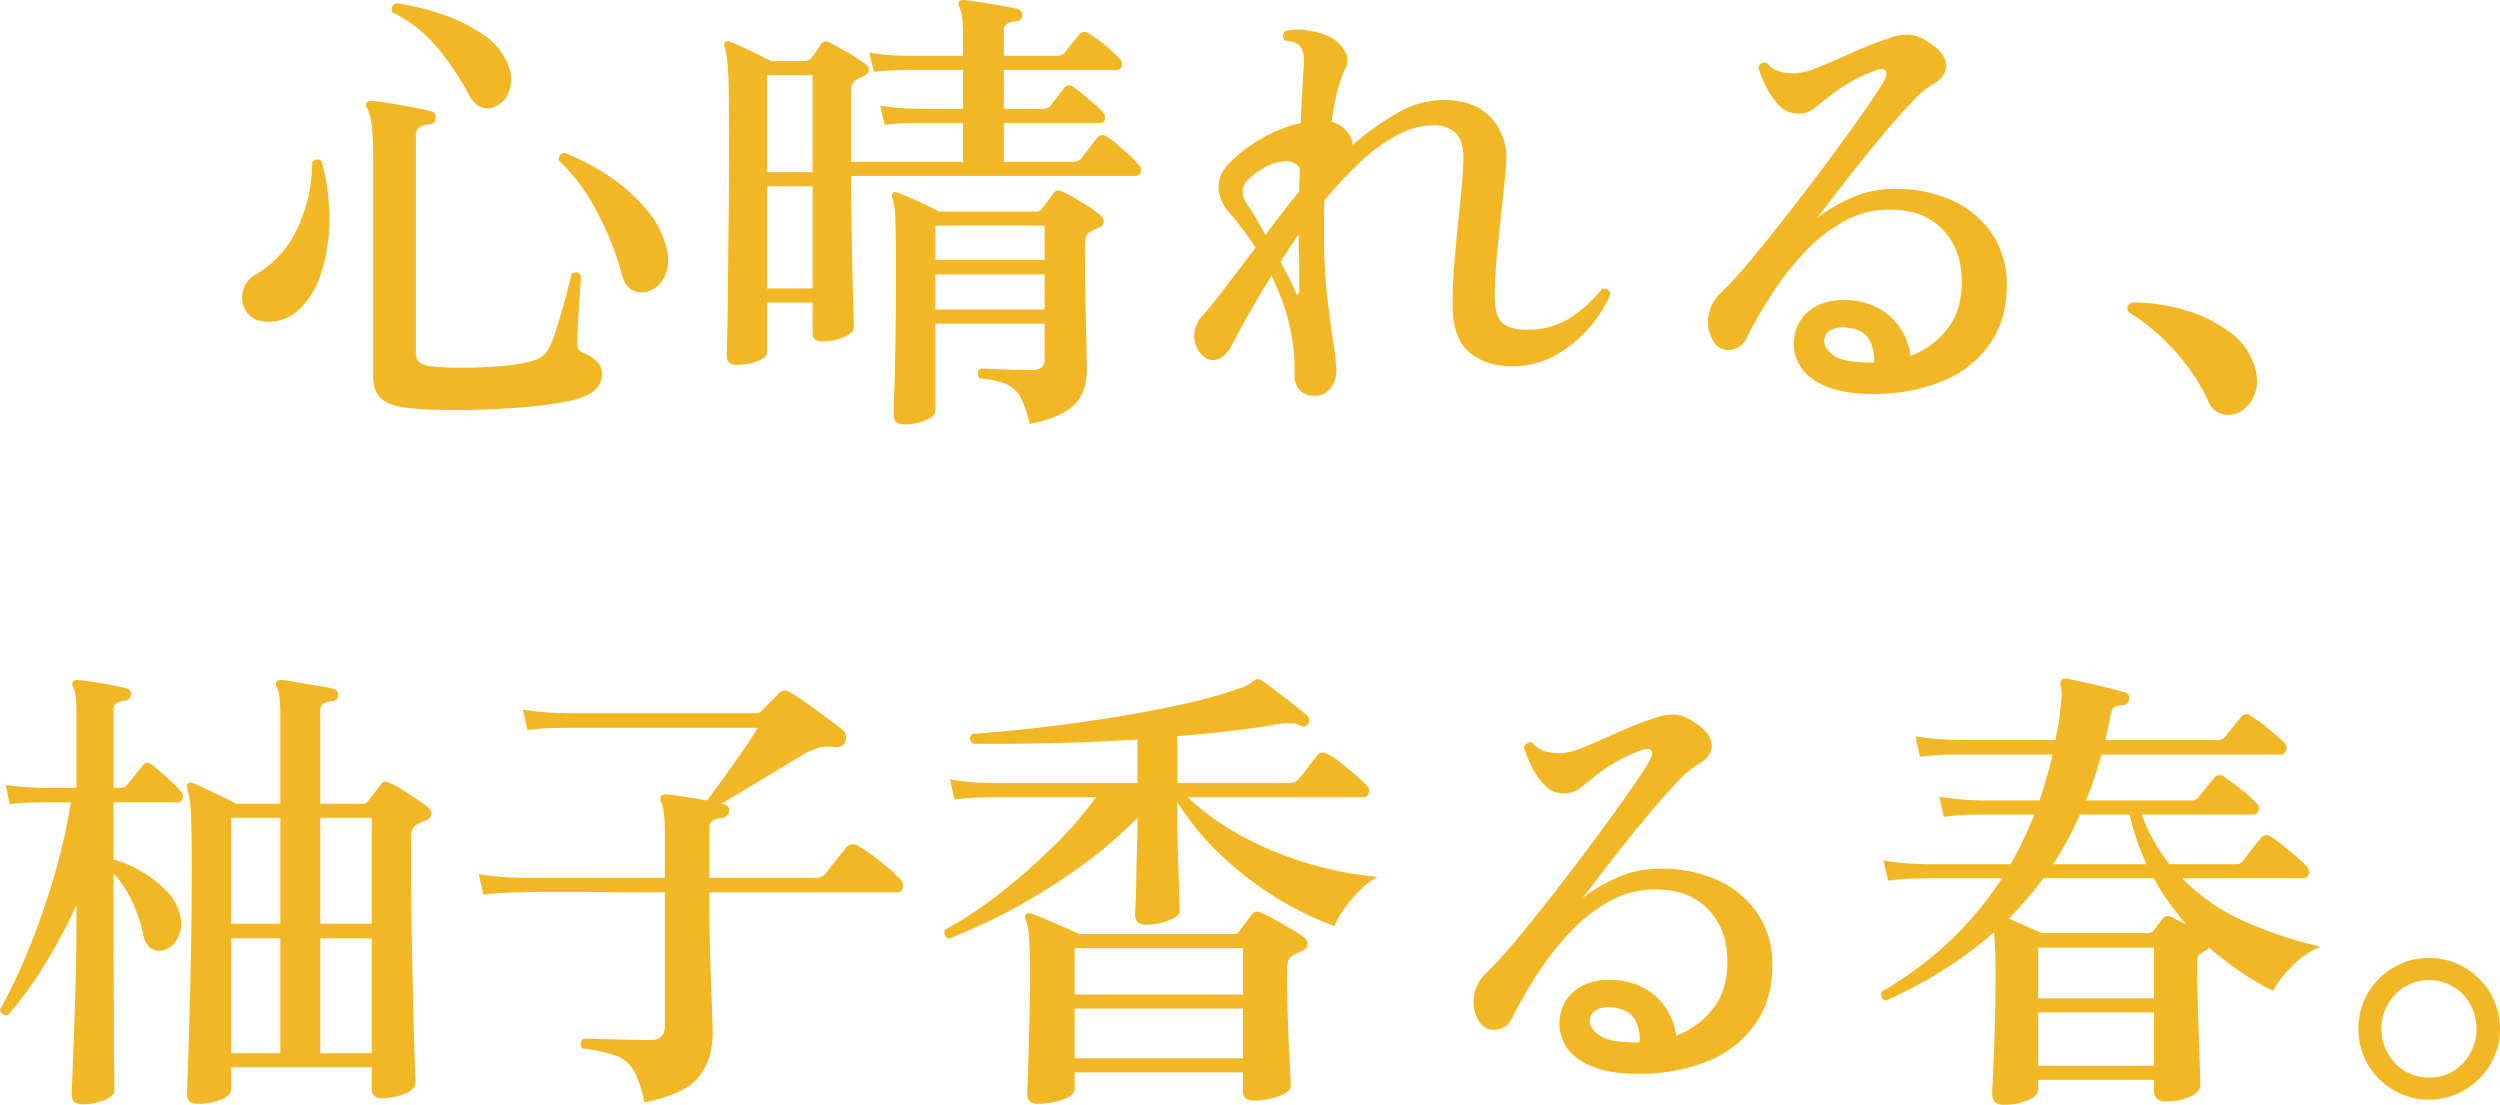 <svg xmlns="http://www.w3.org/2000/svg" width="639.84" height="282.744" viewBox="0 0 639.84 282.744">
  <path id="パス_2731" data-name="パス 2731" d="M-253.2,4.44q-4.2-.6-6.12-2.4t-1.92-5.52V-59.16a69.817,69.817,0,0,0-.42-8.76,12.394,12.394,0,0,0-1.14-4.32,1.162,1.162,0,0,1-.12-1.32,1.784,1.784,0,0,1,1.32-.48q1.56.12,4.56.6t6.06,1.08q3.06.6,4.5.96a1.421,1.421,0,0,1,1.2,1.8q0,1.32-1.56,1.56a5.523,5.523,0,0,0-2.52.72,2.619,2.619,0,0,0-.96,2.4v55.2a3.116,3.116,0,0,0,.96,2.64,6.287,6.287,0,0,0,3,.96,69.384,69.384,0,0,0,7.92.36q4.92,0,9.96-.42a39.8,39.8,0,0,0,8.16-1.38,6.856,6.856,0,0,0,2.82-1.5,9.537,9.537,0,0,0,1.74-2.7,34.494,34.494,0,0,0,1.38-3.84q.78-2.52,1.62-5.4t1.44-5.28q.6-2.4.84-3.48,1.56-.96,2.4.48,0,.96-.18,3.42t-.36,5.28q-.18,2.82-.3,5.16t-.12,3.3a2.5,2.5,0,0,0,1.68,2.64,9.139,9.139,0,0,1,3.3,2.1,4.644,4.644,0,0,1,1.38,3.42A5.25,5.25,0,0,1-204.3-.24q-1.62,1.68-5.7,2.76a79.624,79.624,0,0,1-9.96,1.56q-5.88.6-12.24.84t-11.94.12A81.764,81.764,0,0,1-253.2,4.44ZM-288-17.52q-3.84,0-5.52-2.34a6.535,6.535,0,0,1-1.14-5.22,6.583,6.583,0,0,1,3.42-4.56,26.518,26.518,0,0,0,10.68-11.94,40.51,40.51,0,0,0,3.72-16.74,1.507,1.507,0,0,1,2.4-.24,54.255,54.255,0,0,1,1.98,15.42A44.991,44.991,0,0,1-274.56-30a22.141,22.141,0,0,1-5.4,9.12A11.233,11.233,0,0,1-288-17.52Zm96.84-7.68a5.419,5.419,0,0,1-3.78-.42q-1.86-.9-2.7-4.14a76.439,76.439,0,0,0-6.24-15.72,49.273,49.273,0,0,0-9.84-13.32,1.725,1.725,0,0,1,.3-1.32,1.321,1.321,0,0,1,1.14-.6,56.677,56.677,0,0,1,11.82,6.24,44.885,44.885,0,0,1,9.48,8.64A23.357,23.357,0,0,1-186-35.52a9.9,9.9,0,0,1-.84,6.72A6.807,6.807,0,0,1-191.16-25.2Zm-39.12-47.28q-4.08,1.44-6.6-3.36a67.88,67.88,0,0,0-8.04-11.94,35.287,35.287,0,0,0-11.4-8.94,1.57,1.57,0,0,1,.96-2.28,60.768,60.768,0,0,1,12.18,2.94,41.431,41.431,0,0,1,10.38,5.28,16.032,16.032,0,0,1,6,7.38,8.927,8.927,0,0,1,.36,6.84A6.507,6.507,0,0,1-230.28-72.48Zm62.04,66q-2.52,0-2.52-2.28,0-.72.12-5.4t.18-12.12q.06-7.44.18-16.74t.12-19.38q0-7.92-.06-12.72t-.24-7.26a32.458,32.458,0,0,0-.42-3.66,16.6,16.6,0,0,0-.48-1.92,1.087,1.087,0,0,1,.24-1.2,1.082,1.082,0,0,1,1.2,0,29.993,29.993,0,0,1,3,1.26q1.92.9,4.02,1.92t3.42,1.74h8.76a2.178,2.178,0,0,0,1.56-.72,21.325,21.325,0,0,0,1.32-1.8l1.2-1.8a1.681,1.681,0,0,1,2.28-.36q1.68.84,4.56,2.52a43.668,43.668,0,0,1,4.44,2.88,1.789,1.789,0,0,1,.96,1.56q0,.96-1.32,1.56l-.96.48q-.48.24-1.08.6-1.2.6-1.2,3v17.88h28.68V-68.4h-11.76l-2.58.06q-2.58.06-5.7.42l-1.2-4.92a60.816,60.816,0,0,0,6.6.72l2.76.12h11.88v-9.96H-124.8l-2.58.06q-2.58.06-5.7.42l-1.2-4.92a60.816,60.816,0,0,0,6.6.72l2.76.12h14.64v-5.16q0-5.76-.96-7.44a1.3,1.3,0,0,1,0-1.32,1.178,1.178,0,0,1,1.2-.36q1.44.12,4.14.54t5.46.9q2.76.48,4.08.84a1.478,1.478,0,0,1,1.2,1.68,1.4,1.4,0,0,1-1.56,1.44,6.158,6.158,0,0,0-2.16.6,1.935,1.935,0,0,0-.96,1.92v6.36h13.56a2.777,2.777,0,0,0,2.04-.84q.6-.84,1.92-2.46t1.8-2.22a1.726,1.726,0,0,1,2.4-.24,31.16,31.16,0,0,1,4.2,3.06,39.165,39.165,0,0,1,3.72,3.42,1.779,1.779,0,0,1,.54,1.86,1.237,1.237,0,0,1-1.26,1.02H-99.84V-72h10.08a2.4,2.4,0,0,0,1.92-.84q.6-.84,1.8-2.4t1.68-2.16a1.592,1.592,0,0,1,2.28-.24q.84.6,2.4,1.86t3.06,2.58a21.092,21.092,0,0,1,2.1,2.04,2.079,2.079,0,0,1,.54,1.8,1.053,1.053,0,0,1-1.14.96H-99.84v9.96h17.76a2.541,2.541,0,0,0,2.04-.84q.6-.84,2.1-2.76t2.1-2.64a1.592,1.592,0,0,1,2.28-.24,17.816,17.816,0,0,1,2.7,1.98q1.62,1.38,3.18,2.82a19.332,19.332,0,0,1,2.28,2.4,1.751,1.751,0,0,1,.6,1.92,1.32,1.32,0,0,1-1.32.96h-72.84q.12,9.72.24,17.82t.3,13.56q.18,5.46.18,7.38,0,1.44-2.58,2.52a14,14,0,0,1-5.46,1.08q-2.52,0-2.52-2.16v-7.8h-11.64V-9.6q0,1.32-2.58,2.22A15.749,15.749,0,0,1-168.24-6.48ZM-125.4,8.76q-2.64,0-2.64-2.4,0-1.08.18-6.54t.3-13.8q.12-8.34.12-17.7,0-7.44-.18-11.88a18.974,18.974,0,0,0-.78-5.76q-.24-.84.12-1.08.24-.48,1.08-.24.96.36,3.06,1.26t4.26,1.92q2.16,1.02,3.48,1.74h24.72a1.737,1.737,0,0,0,1.56-.72q.6-.72,1.5-1.92t1.5-2.04q.84-1.2,2.4-.36a54.147,54.147,0,0,1,4.86,2.7,38.093,38.093,0,0,1,4.62,3.18,2.122,2.122,0,0,1,.96,1.74,1.6,1.6,0,0,1-1.2,1.5,4.085,4.085,0,0,0-1.08.48,8.4,8.4,0,0,1-1.2.6q-1.32.72-1.32,3.36,0,4.32.06,9.48t.18,9.9q.12,4.74.18,8.16t.06,4.38q0,5.88-3.24,9.06t-11.4,4.86a26.033,26.033,0,0,0-2.28-6.72,7.836,7.836,0,0,0-3.72-3.48A21.152,21.152,0,0,0-105.96-3a1.536,1.536,0,0,1,.24-2.52q.84,0,3.48.12t5.46.18q2.82.06,4.14.06a3.768,3.768,0,0,0,2.46-.66,2.94,2.94,0,0,0,.78-2.34v-8.88h-27.96V5.28q0,1.44-2.64,2.46A14.866,14.866,0,0,1-125.4,8.76Zm-35.04-34.8h11.64V-52.2h-11.64Zm0-29.76h11.64V-80.64h-11.64Zm43.08,35.16H-89.4v-9h-27.96Zm0-12.72H-89.4v-8.76h-27.96ZM-20.4,1.44A4.835,4.835,0,0,1-24.06,0a5.154,5.154,0,0,1-1.38-3.72,46.039,46.039,0,0,0-.3-7.02A60.04,60.04,0,0,0-27-17.76a48.926,48.926,0,0,0-1.86-5.82q-1.14-2.94-2.46-5.7-3.24,5.16-5.88,9.84t-4.32,7.92q-1.56,3-3.78,3.66t-4.14-1.5a7.153,7.153,0,0,1-1.68-4.68,7.687,7.687,0,0,1,2.28-5.16q2.4-2.76,5.82-7.26t7.62-10.02q-1.8-2.76-3.6-5.1t-3.48-4.26a9.828,9.828,0,0,1-2.4-6,8.51,8.51,0,0,1,2.76-6.24,34.571,34.571,0,0,1,8.1-6.24A36.929,36.929,0,0,1-23.88-68.4q.24-4.56.42-8.1t.3-5.34q.6-5.04-1.2-6.48a3.3,3.3,0,0,0-1.62-.84,18.87,18.87,0,0,0-1.98-.36,1.724,1.724,0,0,1-.42-1.26,1.8,1.8,0,0,1,.54-1.14,14.427,14.427,0,0,1,6.3-.06,18.24,18.24,0,0,1,5.46,1.74,9.206,9.206,0,0,1,3.48,3.42,4.546,4.546,0,0,1,.12,4.62q-2.16,4.2-3.48,13.44a8.548,8.548,0,0,1,3.78,2.34,5.77,5.77,0,0,1,1.62,3.66A68.812,68.812,0,0,1,.96-70.98a23.844,23.844,0,0,1,11.76-3.3q8.04,0,12.3,4.74a15,15,0,0,1,3.66,11.82q-.36,5.04-1.08,11.28T26.34-34.2q-.54,6-.54,10.44,0,4.68,1.92,6.48t6,1.8A20.4,20.4,0,0,0,45-18.42a35.57,35.57,0,0,0,8.28-7.5,1.65,1.65,0,0,1,2.16,1.32,32.829,32.829,0,0,1-5.64,8.82,31.2,31.2,0,0,1-8.7,6.96,22.182,22.182,0,0,1-10.74,2.7q-6.96,0-11.16-3.66T15-21.96q0-5.16.54-11.58t1.26-12.9q.72-6.48.96-11.88Q18-63.6,15.9-65.7a7.866,7.866,0,0,0-5.82-2.1A19.71,19.71,0,0,0,.72-65.22a45.27,45.27,0,0,0-9.42,6.9,101.744,101.744,0,0,0-9.06,9.72q-.12,2.28-.12,4.62v4.86a133.858,133.858,0,0,0,.78,14.88q.78,6.96,1.56,11.94a53.117,53.117,0,0,1,.78,6.9A7.228,7.228,0,0,1-16.38-.3,5.27,5.27,0,0,1-20.4,1.44ZM-32.88-39.72q3.96-5.4,8.64-11.16,0-1.56.06-3t.06-3a4,4,0,0,0-3.96-1.68A11.18,11.18,0,0,0-33.12-57a19.263,19.263,0,0,0-4.08,3,4.45,4.45,0,0,0-1.56,3.06,6.833,6.833,0,0,0,1.32,3.54q.84,1.2,2.04,3.24T-32.88-39.72ZM-25.2-25.2q.24.84.6.66t.36-.9v-8.28q-.12-1.44-.12-2.88v-3.36l-2.4,3.6q-1.2,1.8-2.28,3.48,1.32,2.4,2.34,4.44T-25.2-25.2ZM122.88.96q-10.2.12-15.66-3.78a10.8,10.8,0,0,1-4.74-10.62,10.1,10.1,0,0,1,4.2-7.14q3.72-2.82,9.72-2.46a17.482,17.482,0,0,1,10.62,4.14,16.678,16.678,0,0,1,5.22,10.14,21.648,21.648,0,0,0,9.42-6.96q3.78-4.8,3.66-12.24,0-8.16-4.98-13.26T126.72-46.2a23.552,23.552,0,0,0-11.7,3.06A41.634,41.634,0,0,0,105-35.22,74.724,74.724,0,0,0,96.72-24.6a118.7,118.7,0,0,0-6.48,11.28,5.1,5.1,0,0,1-4.08,3,4.329,4.329,0,0,1-4.44-2.28,9.333,9.333,0,0,1-1.2-6.48A9.731,9.731,0,0,1,83.4-24.6a115.845,115.845,0,0,0,8.22-9.06q4.74-5.7,9.96-12.42t10.02-13.2q4.8-6.48,8.4-11.64t5.04-7.56q1.32-2.16.9-3.12t-2.34-.36a41.646,41.646,0,0,0-12.72,7.2Q108.96-73.2,107.4-72a6.509,6.509,0,0,1-4.08,1.2,6.4,6.4,0,0,1-4.8-2.16,19.139,19.139,0,0,1-3.36-4.92,36.486,36.486,0,0,1-1.92-4.68,1.915,1.915,0,0,1,.84-1.08,1.519,1.519,0,0,1,1.32-.12,6.817,6.817,0,0,0,3.36,2.22,13.976,13.976,0,0,0,4.44.42,19.888,19.888,0,0,0,5.82-1.68q3.78-1.56,8.4-3.66A86.165,86.165,0,0,1,126.48-90a13.407,13.407,0,0,1,5.58-.96,9.57,9.57,0,0,1,4.02,1.44q4.92,2.88,5.22,6.06t-3.66,5.34a22.64,22.64,0,0,0-4.86,4.14q-3.06,3.18-6.66,7.44t-7.14,8.7q-3.54,4.44-6.36,8.16t-4.38,5.64a42.807,42.807,0,0,1,8.64-5.1,25.756,25.756,0,0,1,10.08-2.34,35.117,35.117,0,0,1,15.6,2.76,24.5,24.5,0,0,1,10.32,8.4,22.877,22.877,0,0,1,3.96,12.48q.24,9.12-4.02,15.54a26.821,26.821,0,0,1-11.94,9.78A45.97,45.97,0,0,1,122.88.96Zm0-8.04a10.15,10.15,0,0,0-1.2-5.76q-1.44-2.64-5.28-3.12a7.757,7.757,0,0,0-4.32.42,3.152,3.152,0,0,0-1.92,2.58q-.36,1.92,2.22,3.96T122.88-7.08Zm92.28,13.2a6.465,6.465,0,0,1-3.9-.24,5.561,5.561,0,0,1-2.94-3.36,52.846,52.846,0,0,0-8.22-12.3A52.234,52.234,0,0,0,188.28-19.8a1.458,1.458,0,0,1-.48-1.68,1.541,1.541,0,0,1,1.32-.96,46.53,46.53,0,0,1,13.44,1.98,35.345,35.345,0,0,1,11.34,5.58,16.588,16.588,0,0,1,6.18,8.28q1.68,4.68-.06,8.22A8.081,8.081,0,0,1,215.16,6.12ZM-306.12,182.64q-2.76,0-2.76-2.4,0-.72.18-5.88t.42-13.44q.24-8.28.42-18.42t.18-20.94q0-9.36-.24-13.56a22.58,22.58,0,0,0-.96-6.12,1.087,1.087,0,0,1,.24-1.2.951.951,0,0,1,1.2-.12,29.259,29.259,0,0,1,3.18,1.38q2.1,1.02,4.38,2.1t3.6,1.8H-285V83.28a37.747,37.747,0,0,0-.24-4.86,6.224,6.224,0,0,0-.72-2.46,1.3,1.3,0,0,1,0-1.32,1.4,1.4,0,0,1,1.2-.48q1.44.12,4.08.6t5.28.9q2.64.42,3.96.78a1.478,1.478,0,0,1,1.2,1.68,1.4,1.4,0,0,1-1.56,1.44,5.608,5.608,0,0,0-2.1.6,1.971,1.971,0,0,0-.9,1.92v23.76H-264a1.659,1.659,0,0,0,1.56-.84q.6-.72,1.56-1.98t1.56-2.1q.72-1.2,2.4-.36a19.4,19.4,0,0,1,3,1.62q1.8,1.14,3.66,2.4t2.94,2.1a1.88,1.88,0,0,1,.96,1.68,1.862,1.862,0,0,1-1.32,1.68q-.6.24-1.26.54a12.5,12.5,0,0,0-1.26.66q-1.32.84-1.32,3.24v10.08q0,8.4.18,17.4t.36,16.74q.18,7.74.36,12.84t.18,5.82q0,1.56-2.7,2.7a14.808,14.808,0,0,1-5.82,1.14q-2.64,0-2.64-2.28v-5.64h-36v5.76q0,1.44-2.58,2.52A15.278,15.278,0,0,1-306.12,182.64Zm-29.52.12q-2.76,0-2.76-2.52,0-.6.18-5.04t.42-11.04q.24-6.6.42-13.98t.18-13.98v-4.44a137.456,137.456,0,0,1-8.22,15.42,98.646,98.646,0,0,1-9.3,12.78,1.754,1.754,0,0,1-1.38-.3,1.752,1.752,0,0,1-.66-1.14,135.2,135.2,0,0,0,7.14-14.94q3.54-8.58,6.48-18.36a148.107,148.107,0,0,0,4.5-19.74h-7.8l-2.46.06q-2.46.06-5.34.42l-1.08-4.92q3.48.48,6.12.6l2.64.12h9.36V82.56q0-5.28-.84-6.6-.48-.84,0-1.32.12-.48,1.08-.48,1.44.12,3.84.48t4.92.84q2.52.48,3.84.84A1.318,1.318,0,0,1-323.28,78a1.547,1.547,0,0,1-1.44,1.44,5.608,5.608,0,0,0-2.1.6,1.971,1.971,0,0,0-.9,1.92v19.8h1.8a2.066,2.066,0,0,0,1.68-.72q.6-.72,1.98-2.46t2.1-2.58q.84-1.2,2.16-.24.96.72,2.46,2.04t2.94,2.64a15.357,15.357,0,0,1,2.04,2.16,1.779,1.779,0,0,1,.54,1.86,1.237,1.237,0,0,1-1.26,1.02h-16.44v14.64a29.318,29.318,0,0,1,6.96,2.94,28.854,28.854,0,0,1,6.66,5.16,12.532,12.532,0,0,1,3.54,6.66,7.719,7.719,0,0,1-.96,5.76,5.579,5.579,0,0,1-3.6,2.76,4.482,4.482,0,0,1-3-.54,4.954,4.954,0,0,1-1.92-3.3,41.163,41.163,0,0,0-3-8.94,28.285,28.285,0,0,0-4.68-7.02v12.72q0,7.68.06,15.06t.06,13.5q0,6.12.06,9.96t.06,4.32q0,1.44-2.52,2.52A14.181,14.181,0,0,1-335.64,182.76Zm60.84-13.08h13.2v-29.4h-13.2Zm-22.8,0H-285v-29.4h-12.6Zm22.8-33.12h13.2V109.44h-13.2Zm-22.8,0H-285V109.44h-12.6Zm105.72,45.72a27.668,27.668,0,0,0-2.64-8.1,8.643,8.643,0,0,0-4.56-3.84,39.5,39.5,0,0,0-8.52-1.86,1.536,1.536,0,0,1,.24-2.52q.6,0,2.64.06t4.74.12l5.34.12q2.64.06,4.44.06,3.6,0,3.6-3.6v-34.2h-10.02q-4.86,0-9.06-.12h-11.7q-4.74,0-5.94.12l-3.06.06a59.47,59.47,0,0,0-6.66.54l-1.2-5.28a63.681,63.681,0,0,0,7.68.84l3.24.12h36.72V113.64q0-6.36-.96-8.28a1.862,1.862,0,0,1-.12-1.44,1.784,1.784,0,0,1,1.32-.48q1.68.12,4.74.6t5.82.96q1.56-2.04,4.02-5.46t4.98-7.02q2.52-3.6,3.96-6.12h-49.2l-3.12.06a56.328,56.328,0,0,0-6.6.54l-1.2-5.28a63.679,63.679,0,0,0,7.68.84l3.24.12h48.36a4.31,4.31,0,0,0,1.14-.12,1.968,1.968,0,0,0,.9-.72l1.98-1.98,2.1-2.1a2.022,2.022,0,0,1,2.88-.48,44.559,44.559,0,0,1,4.2,2.7q2.64,1.86,5.28,3.84T-141,87a2.028,2.028,0,0,1,.72,1.38A3.583,3.583,0,0,1-140.4,90a2.381,2.381,0,0,1-2.52,1.32,12.418,12.418,0,0,0-4.2.18,19.583,19.583,0,0,0-3.84,1.62q-2.64,1.56-6.6,3.96t-7.86,4.74q-3.9,2.34-6.66,4.02l.6.12a1.577,1.577,0,0,1,1.32,1.8,1.729,1.729,0,0,1-.6,1.2,2.639,2.639,0,0,1-1.08.48,6.935,6.935,0,0,0-2.34.6,2.019,2.019,0,0,0-1.02,2.04V124.8h27.24a3.081,3.081,0,0,0,2.28-.84q.48-.6,1.62-2.04l2.28-2.88q1.14-1.44,1.62-2.04a2.213,2.213,0,0,1,2.76-.48,27.468,27.468,0,0,1,3.66,2.34q2.22,1.62,4.32,3.42a33.535,33.535,0,0,1,3.06,2.88,2.335,2.335,0,0,1,.66,2.22,1.335,1.335,0,0,1-1.38,1.14H-175.2v2.28q0,8.04.24,15.36t.42,12.3q.18,4.98.18,5.94,0,6.96-3.6,11.4T-191.88,182.28Zm100.68.36q-2.64,0-2.64-2.52,0-.72.12-3.84t.24-7.56q.12-4.44.24-9.48t.12-9.72q0-6.36-.3-9.72a14.512,14.512,0,0,0-.9-4.56.91.91,0,0,1,.24-1.2,1.785,1.785,0,0,1,1.2-.12q1.08.36,3.48,1.38t4.92,2.1q2.52,1.08,3.96,1.8h39.36a1.771,1.771,0,0,0,1.68-.84q.6-.84,1.56-2.1t1.44-1.98a2.326,2.326,0,0,1,1.08-.84,2.768,2.768,0,0,1,1.56.36,28.731,28.731,0,0,1,3.3,1.68l4.2,2.4a28.282,28.282,0,0,1,3.18,2.04,2.02,2.02,0,0,1,1.02,1.86,2.019,2.019,0,0,1-1.38,1.74,9.964,9.964,0,0,0-1.14.54,9.966,9.966,0,0,1-1.14.54q-1.56.72-1.56,3.48,0,6.96.24,13.62t.48,11.16q.24,4.5.24,5.1,0,1.68-3.12,2.76a19.316,19.316,0,0,1-6.36,1.08q-2.76,0-2.76-2.4v-4.8H-81.72v4.32q0,1.56-3.06,2.64A19.147,19.147,0,0,1-91.2,182.64ZM-114,140.4a1.653,1.653,0,0,1-.9-.9,1.827,1.827,0,0,1-.06-1.38,96.74,96.74,0,0,0,13.26-8.7,154.671,154.671,0,0,0,13.92-12.06,103.622,103.622,0,0,0,11.58-13.2h-26.52l-3.06.06a59.472,59.472,0,0,0-6.66.54l-1.2-5.16a63.681,63.681,0,0,0,7.68.84l3.24.12h37.08V89.4q-11.88.72-22.92.96t-19.2.12q-1.44-1.44-.12-2.52,7.32-.48,16.68-1.56T-72,83.76q9.84-1.56,18.6-3.54a117.394,117.394,0,0,0,14.88-4.26,6.815,6.815,0,0,0,1.62-.84q.66-.48,1.14-.84a2.088,2.088,0,0,1,.84-.36,1.934,1.934,0,0,1,.84.24,41.651,41.651,0,0,1,3.6,2.58l4.8,3.72q2.4,1.86,3.48,2.82a1.464,1.464,0,0,1,.24,2.04A1.344,1.344,0,0,1-24,85.8a8.805,8.805,0,0,0-2.22-.6,10.926,10.926,0,0,0-2.7.12q-5.88,1.08-12.66,1.86t-13.86,1.38v12h28.8a2.739,2.739,0,0,0,2.16-.96,21.351,21.351,0,0,0,1.5-1.8l2.04-2.64q1.02-1.32,1.38-1.8a1.866,1.866,0,0,1,2.52-.24,14.542,14.542,0,0,1,3.24,2.1q2.04,1.62,4.02,3.3a26.663,26.663,0,0,1,2.7,2.52,1.848,1.848,0,0,1,.66,1.98q-.3,1.14-1.26,1.14H-52.8a65.882,65.882,0,0,0,14.88,10.5,88.264,88.264,0,0,0,17.28,6.84A88.088,88.088,0,0,0-4.2,124.56a19.208,19.208,0,0,0-4.56,3.48,36.618,36.618,0,0,0-4.02,4.74,20.083,20.083,0,0,0-2.46,4.38,81.523,81.523,0,0,1-14.94-7.32A84.924,84.924,0,0,1-44.4,118.86a68.087,68.087,0,0,1-11.04-13.5v4.56q0,4.44.18,9.6t.3,9.06q.12,3.9.12,4.74,0,1.32-2.82,2.4a16.14,16.14,0,0,1-5.82,1.08q-2.76,0-2.76-2.52,0-.48.12-3.06t.18-6.3q.06-3.72.18-7.74t.12-7.38v-.36a113.862,113.862,0,0,1-15.84,13.38,156.58,156.58,0,0,1-17.1,10.5A142.109,142.109,0,0,1-114,140.4ZM-81.72,171h43.08V158.28H-81.72Zm0-16.32h43.08V142.8H-81.72Zm144.6,20.28q-10.2.12-15.66-3.78a10.8,10.8,0,0,1-4.74-10.62,10.1,10.1,0,0,1,4.2-7.14q3.72-2.82,9.72-2.46a17.482,17.482,0,0,1,10.62,4.14,16.678,16.678,0,0,1,5.22,10.14,21.648,21.648,0,0,0,9.42-6.96q3.78-4.8,3.66-12.24,0-8.16-4.98-13.26T66.72,127.8a23.552,23.552,0,0,0-11.7,3.06A41.633,41.633,0,0,0,45,138.78a74.725,74.725,0,0,0-8.28,10.62,118.7,118.7,0,0,0-6.48,11.28,5.1,5.1,0,0,1-4.08,3,4.329,4.329,0,0,1-4.44-2.28,9.333,9.333,0,0,1-1.2-6.48,9.731,9.731,0,0,1,2.88-5.52,115.844,115.844,0,0,0,8.22-9.06q4.74-5.7,9.96-12.42t10.02-13.2q4.8-6.48,8.4-11.64t5.04-7.56q1.32-2.16.9-3.12t-2.34-.36a41.646,41.646,0,0,0-12.72,7.2Q48.96,100.8,47.4,102a6.509,6.509,0,0,1-4.08,1.2,6.4,6.4,0,0,1-4.8-2.16,19.139,19.139,0,0,1-3.36-4.92,36.487,36.487,0,0,1-1.92-4.68,1.915,1.915,0,0,1,.84-1.08,1.519,1.519,0,0,1,1.32-.12,6.817,6.817,0,0,0,3.36,2.22,13.977,13.977,0,0,0,4.44.42,19.889,19.889,0,0,0,5.82-1.68q3.78-1.56,8.4-3.66A86.164,86.164,0,0,1,66.48,84a13.407,13.407,0,0,1,5.58-.96,9.57,9.57,0,0,1,4.02,1.44Q81,87.36,81.3,90.54t-3.66,5.34a22.64,22.64,0,0,0-4.86,4.14q-3.06,3.18-6.66,7.44t-7.14,8.7q-3.54,4.44-6.36,8.16t-4.38,5.64a42.808,42.808,0,0,1,8.64-5.1,25.756,25.756,0,0,1,10.08-2.34,35.117,35.117,0,0,1,15.6,2.76,24.5,24.5,0,0,1,10.32,8.4,22.877,22.877,0,0,1,3.96,12.48q.24,9.12-4.02,15.54a26.821,26.821,0,0,1-11.94,9.78A45.97,45.97,0,0,1,62.88,174.96Zm0-8.04a10.149,10.149,0,0,0-1.2-5.76q-1.44-2.64-5.28-3.12a7.757,7.757,0,0,0-4.32.42,3.152,3.152,0,0,0-1.92,2.58q-.36,1.92,2.22,3.96T62.88,166.92ZM156,182.88q-2.88,0-2.88-2.76,0-.96.24-5.58t.42-11.34q.18-6.72.18-13.56,0-7.2-.36-10.92a103.1,103.1,0,0,1-12.78,9.54,117.2,117.2,0,0,1-14.94,7.98,1.471,1.471,0,0,1-1.08-.96,1.871,1.871,0,0,1,0-1.32,93.133,93.133,0,0,0,17.7-13.2,89.182,89.182,0,0,0,13.14-15.84H136.32l-3.12.06a59.732,59.732,0,0,0-6.72.54l-1.2-5.16a67.186,67.186,0,0,0,7.74.84l3.18.12h21.6q1.8-3.12,3.3-6.24t2.82-6.48H150.48l-3.06.06a59.469,59.469,0,0,0-6.66.54l-1.2-5.16a63.684,63.684,0,0,0,7.68.84l3.24.12h14.76q.96-2.88,1.8-5.82t1.56-5.94H144.36l-3.12.06a56.328,56.328,0,0,0-6.6.54l-1.2-5.28a63.68,63.68,0,0,0,7.68.84l3.24.12h24.96q.36-1.92.72-3.9a33.466,33.466,0,0,0,.48-3.9,27.457,27.457,0,0,0,.36-3.9,7.556,7.556,0,0,0-.24-2.22q-.24-.96.12-1.32.24-.48,1.2-.48,1.44.24,4.44.9t6.12,1.44q3.12.78,4.68,1.26,1.2.36.96,1.8-.24,1.32-1.32,1.32a6.1,6.1,0,0,0-2.34.54q-.78.42-1.14,2.34-.24,1.56-.6,3.12t-.72,3h28.8a2.4,2.4,0,0,0,1.92-.84q.72-.96,2.04-2.58t2.04-2.46a1.625,1.625,0,0,1,2.52-.24,39.429,39.429,0,0,1,4.38,3.18q2.58,2.1,4.02,3.54a1.753,1.753,0,0,1,.6,1.98q-.36,1.14-1.32,1.14H181.08A96.493,96.493,0,0,1,177.12,105h27a1.891,1.891,0,0,0,1.8-.84q.72-.96,2.04-2.52t1.92-2.4a1.746,1.746,0,0,1,2.64-.24q1.68,1.08,4.32,3.18a34.436,34.436,0,0,1,3.84,3.42,1.779,1.779,0,0,1,.66,1.92,1.255,1.255,0,0,1-1.26,1.08H191.4a41.277,41.277,0,0,0,3.12,6.84,50.351,50.351,0,0,0,3.96,5.88H215.4a2.2,2.2,0,0,0,1.92-.84q.72-.96,2.28-3t2.28-2.88a1.8,1.8,0,0,1,2.52-.36,36.787,36.787,0,0,1,3.12,2.28q1.8,1.44,3.48,2.88a25.684,25.684,0,0,1,2.52,2.4,2.046,2.046,0,0,1,.6,2.1,1.4,1.4,0,0,1-1.44,1.02H201.72a51.68,51.68,0,0,0,16.26,11.16,108.513,108.513,0,0,0,19.14,6.36,21.062,21.062,0,0,0-7.2,4.92,25.8,25.8,0,0,0-4.92,6.36,66.231,66.231,0,0,1-8.34-4.86,83.491,83.491,0,0,1-7.98-6.18l-.24.24-.36.36a2.64,2.64,0,0,0-.9.42q-.42.3-.78.54a1.418,1.418,0,0,0-.72.9,7.278,7.278,0,0,0-.12,1.5q0,3.24.12,8.22t.3,10.08q.18,5.1.3,8.7t.12,4.2q0,1.68-2.58,2.94a14.264,14.264,0,0,1-6.3,1.26q-3,0-3-2.88v-2.64H164.88v2.4q0,1.68-2.64,2.82A15.658,15.658,0,0,1,156,182.88Zm9.84-43.92h27a2.066,2.066,0,0,0,1.68-.72q.48-.72,1.14-1.56t1.14-1.44q.72-1.08,2.4-.36.6.36,1.56.84t2.04,1.08q-2.28-2.76-4.44-5.7a46.834,46.834,0,0,1-3.84-6.18H166.2a91.4,91.4,0,0,1-8.88,10.32q2.04.84,4.44,1.92T165.84,138.96Zm-.96,33.96h29.64V159.24H164.88Zm0-17.28h29.64V142.68H164.88Zm3.84-34.32H192.6a66.129,66.129,0,0,1-4.32-12.72H175.56q-1.44,3.36-3.18,6.54T168.72,121.32Zm96.12,60.24a17.413,17.413,0,0,1-9.06-2.46,18.3,18.3,0,0,1-6.54-6.54,18.528,18.528,0,0,1,0-18.24,18.3,18.3,0,0,1,6.54-6.54,17.413,17.413,0,0,1,9.06-2.46,17.633,17.633,0,0,1,9.18,2.46,18.792,18.792,0,0,1,6.6,6.54,18.135,18.135,0,0,1,0,18.24,18.792,18.792,0,0,1-6.6,6.54A17.633,17.633,0,0,1,264.84,181.56Zm0-5.64a11.577,11.577,0,0,0,8.76-3.66,12.917,12.917,0,0,0,0-17.64,12.1,12.1,0,0,0-17.34,0,12.758,12.758,0,0,0,0,17.64A11.494,11.494,0,0,0,264.84,175.92Z" transform="translate(356.76 99.864)" fill="#f2b725"/>
</svg>
